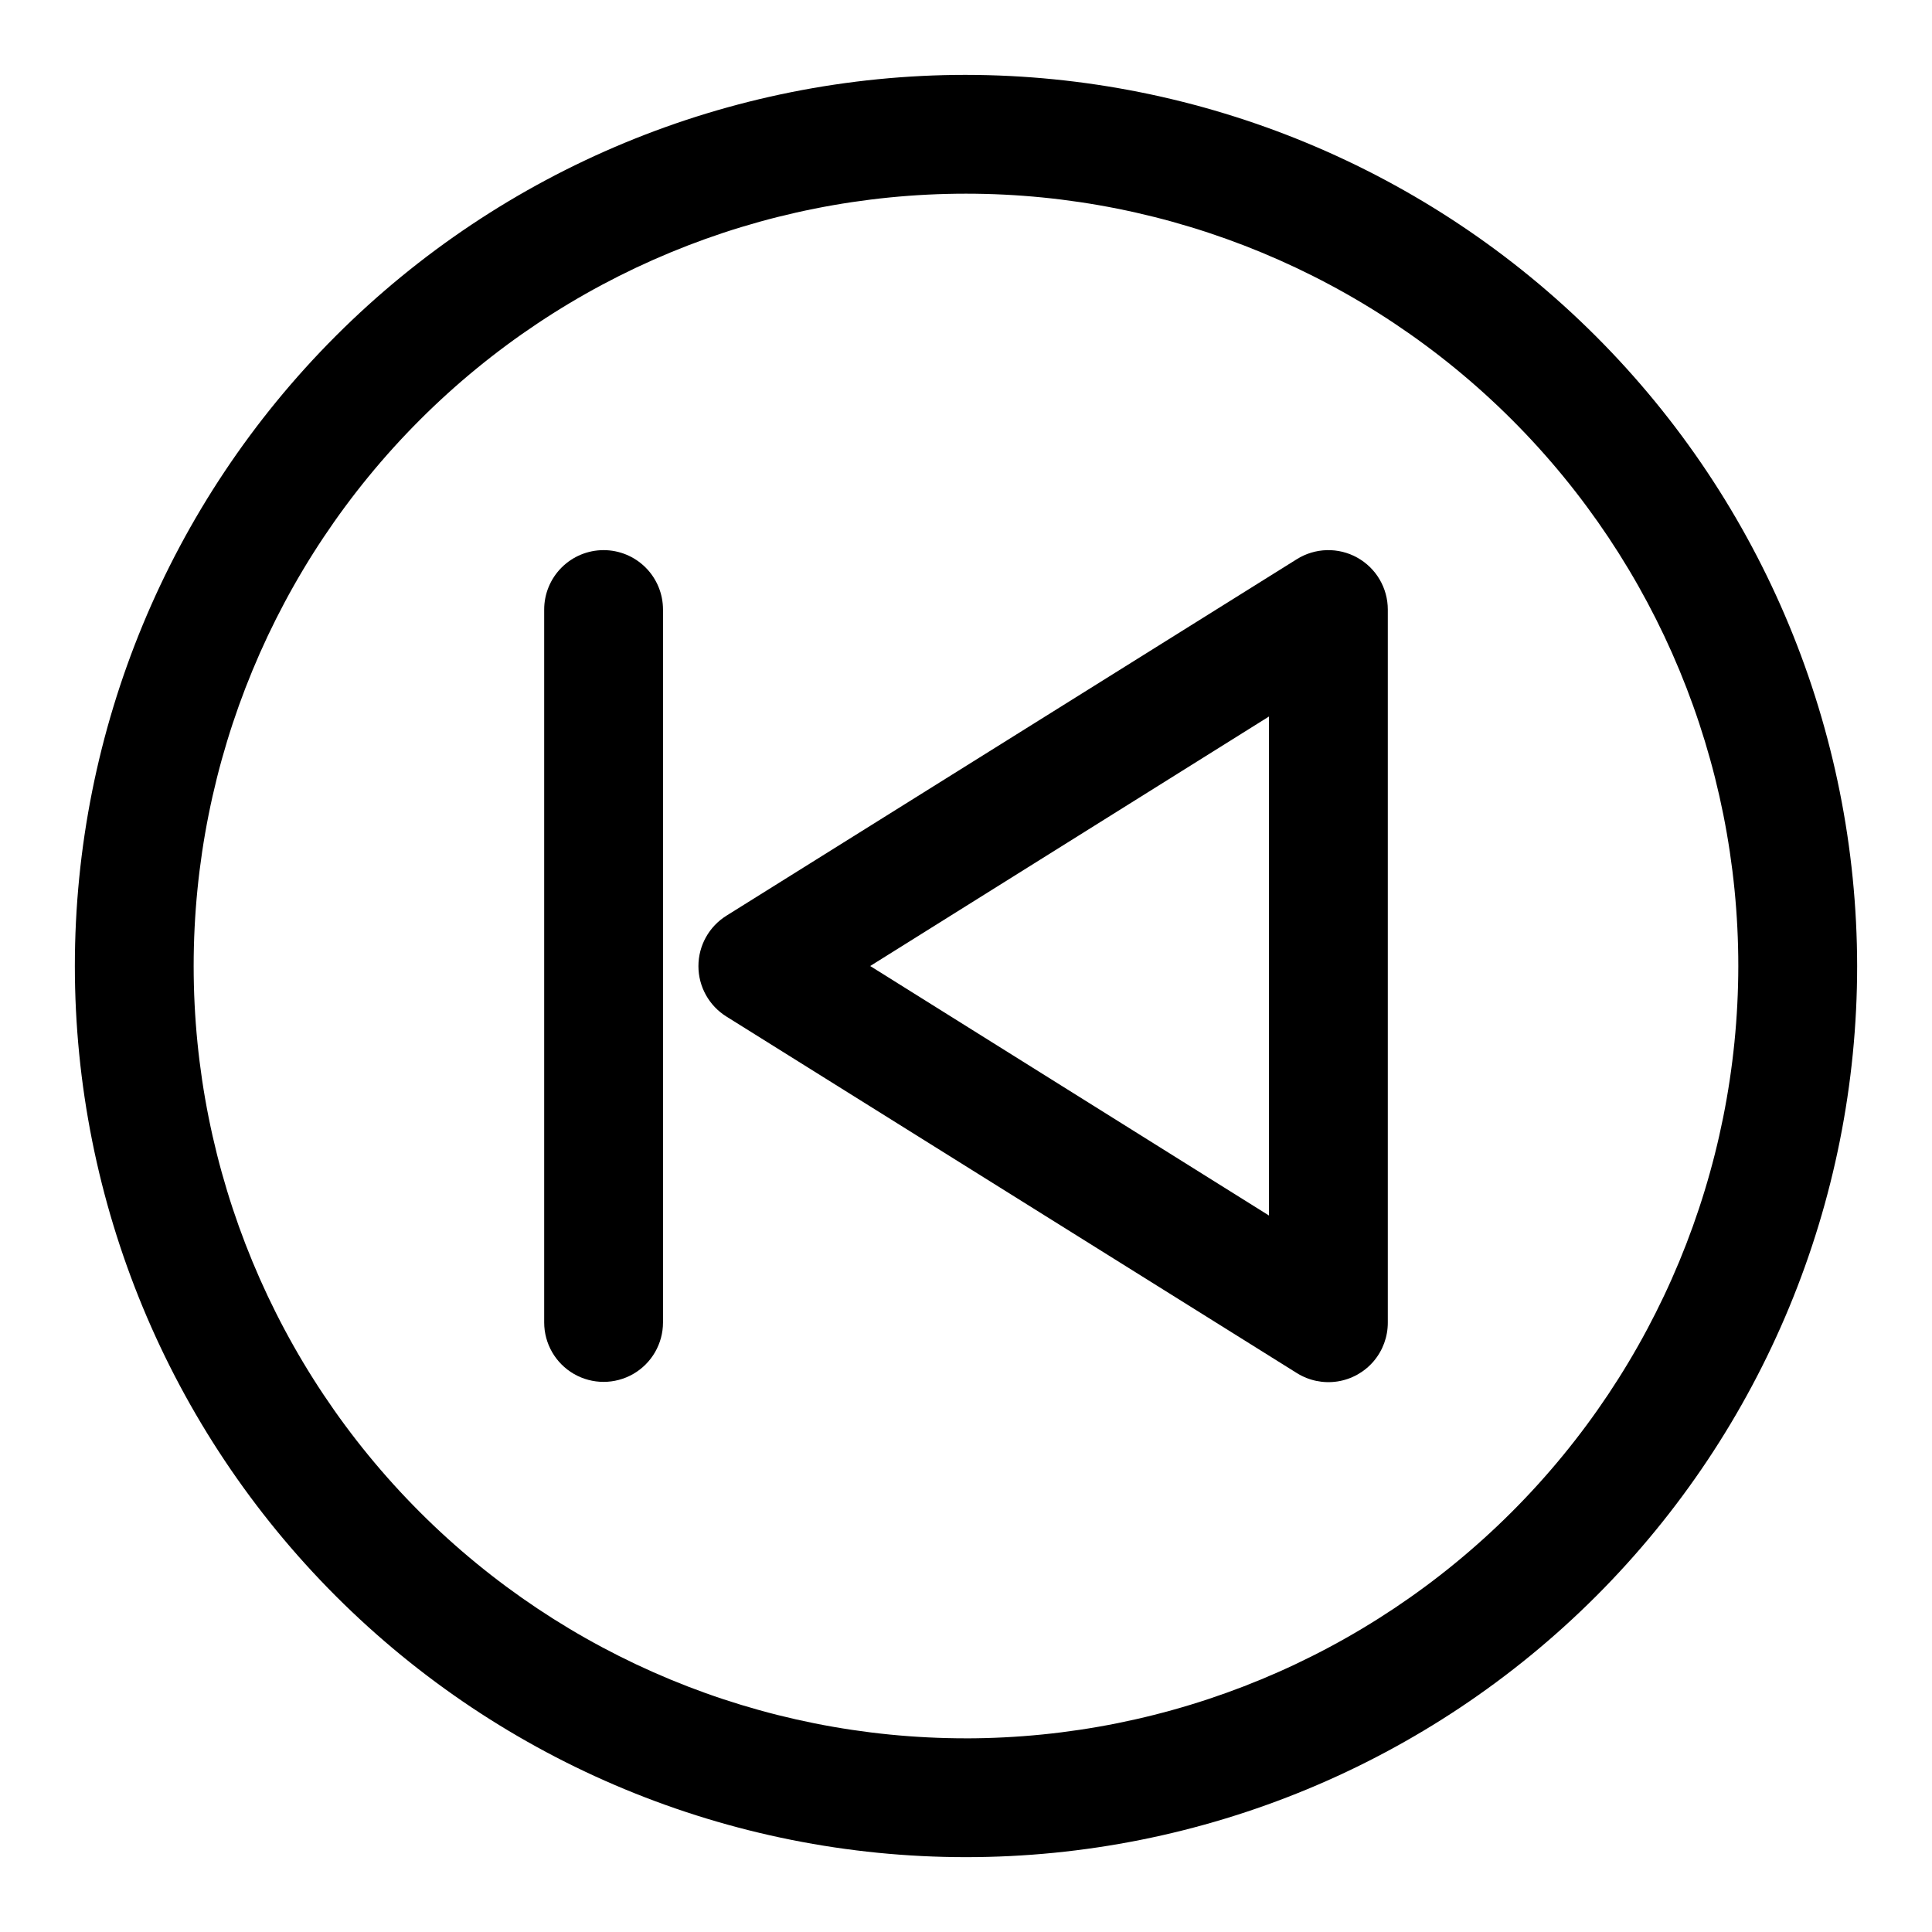 <?xml version="1.0" encoding="UTF-8"?>
<!-- Uploaded to: SVG Repo, www.svgrepo.com, Generator: SVG Repo Mixer Tools -->
<svg fill="#000000" width="800px" height="800px" version="1.1" viewBox="144 144 512 512" xmlns="http://www.w3.org/2000/svg">
 <g>
  <path d="m400 163.84c-62.637 0-122.7 24.883-166.99 69.172-44.289 44.289-69.172 104.36-69.172 166.99 0 62.633 24.883 122.7 69.172 166.99 44.289 44.289 104.36 69.172 166.99 69.172 62.633 0 122.7-24.883 166.99-69.172 44.289-44.289 69.172-104.36 69.172-166.99-0.07-62.613-24.977-122.64-69.25-166.91-44.273-44.273-104.3-69.176-166.91-69.25zm0 440.83v0.004c-54.285 0-106.34-21.562-144.73-59.949-38.383-38.383-59.949-90.441-59.949-144.72 0-54.285 21.566-106.34 59.949-144.73 38.383-38.383 90.441-59.949 144.73-59.949 54.281 0 106.34 21.566 144.72 59.949 38.387 38.383 59.949 90.441 59.949 144.73-0.062 54.262-21.648 106.29-60.016 144.66-38.371 38.367-90.395 59.953-144.66 60.016z"/>
  <path d="m503.66 291.76c-2.457-1.363-5.238-2.039-8.047-1.965s-5.551 0.898-7.934 2.391l-151.14 94.465h0.004c-4.633 2.871-7.453 7.934-7.453 13.383s2.82 10.512 7.453 13.383l151.14 94.465-0.004-0.004c3.199 2.008 7.012 2.793 10.746 2.223 3.731-0.57 7.133-2.465 9.586-5.332 2.453-2.871 3.789-6.527 3.773-10.305v-188.93c0-2.812-0.754-5.574-2.184-7.996-1.426-2.426-3.481-4.418-5.941-5.781zm-23.363 174.37-105.69-66.125 105.69-66.125z"/>
  <path d="m303.96 289.79c-4.176 0-8.18 1.66-11.133 4.613s-4.613 6.957-4.613 11.133v188.93c0 5.625 3 10.824 7.871 13.637 4.875 2.812 10.875 2.812 15.746 0 4.871-2.812 7.871-8.012 7.871-13.637v-188.93c0-4.176-1.656-8.18-4.609-11.133s-6.957-4.613-11.133-4.613z"/>
 </g>
</svg>